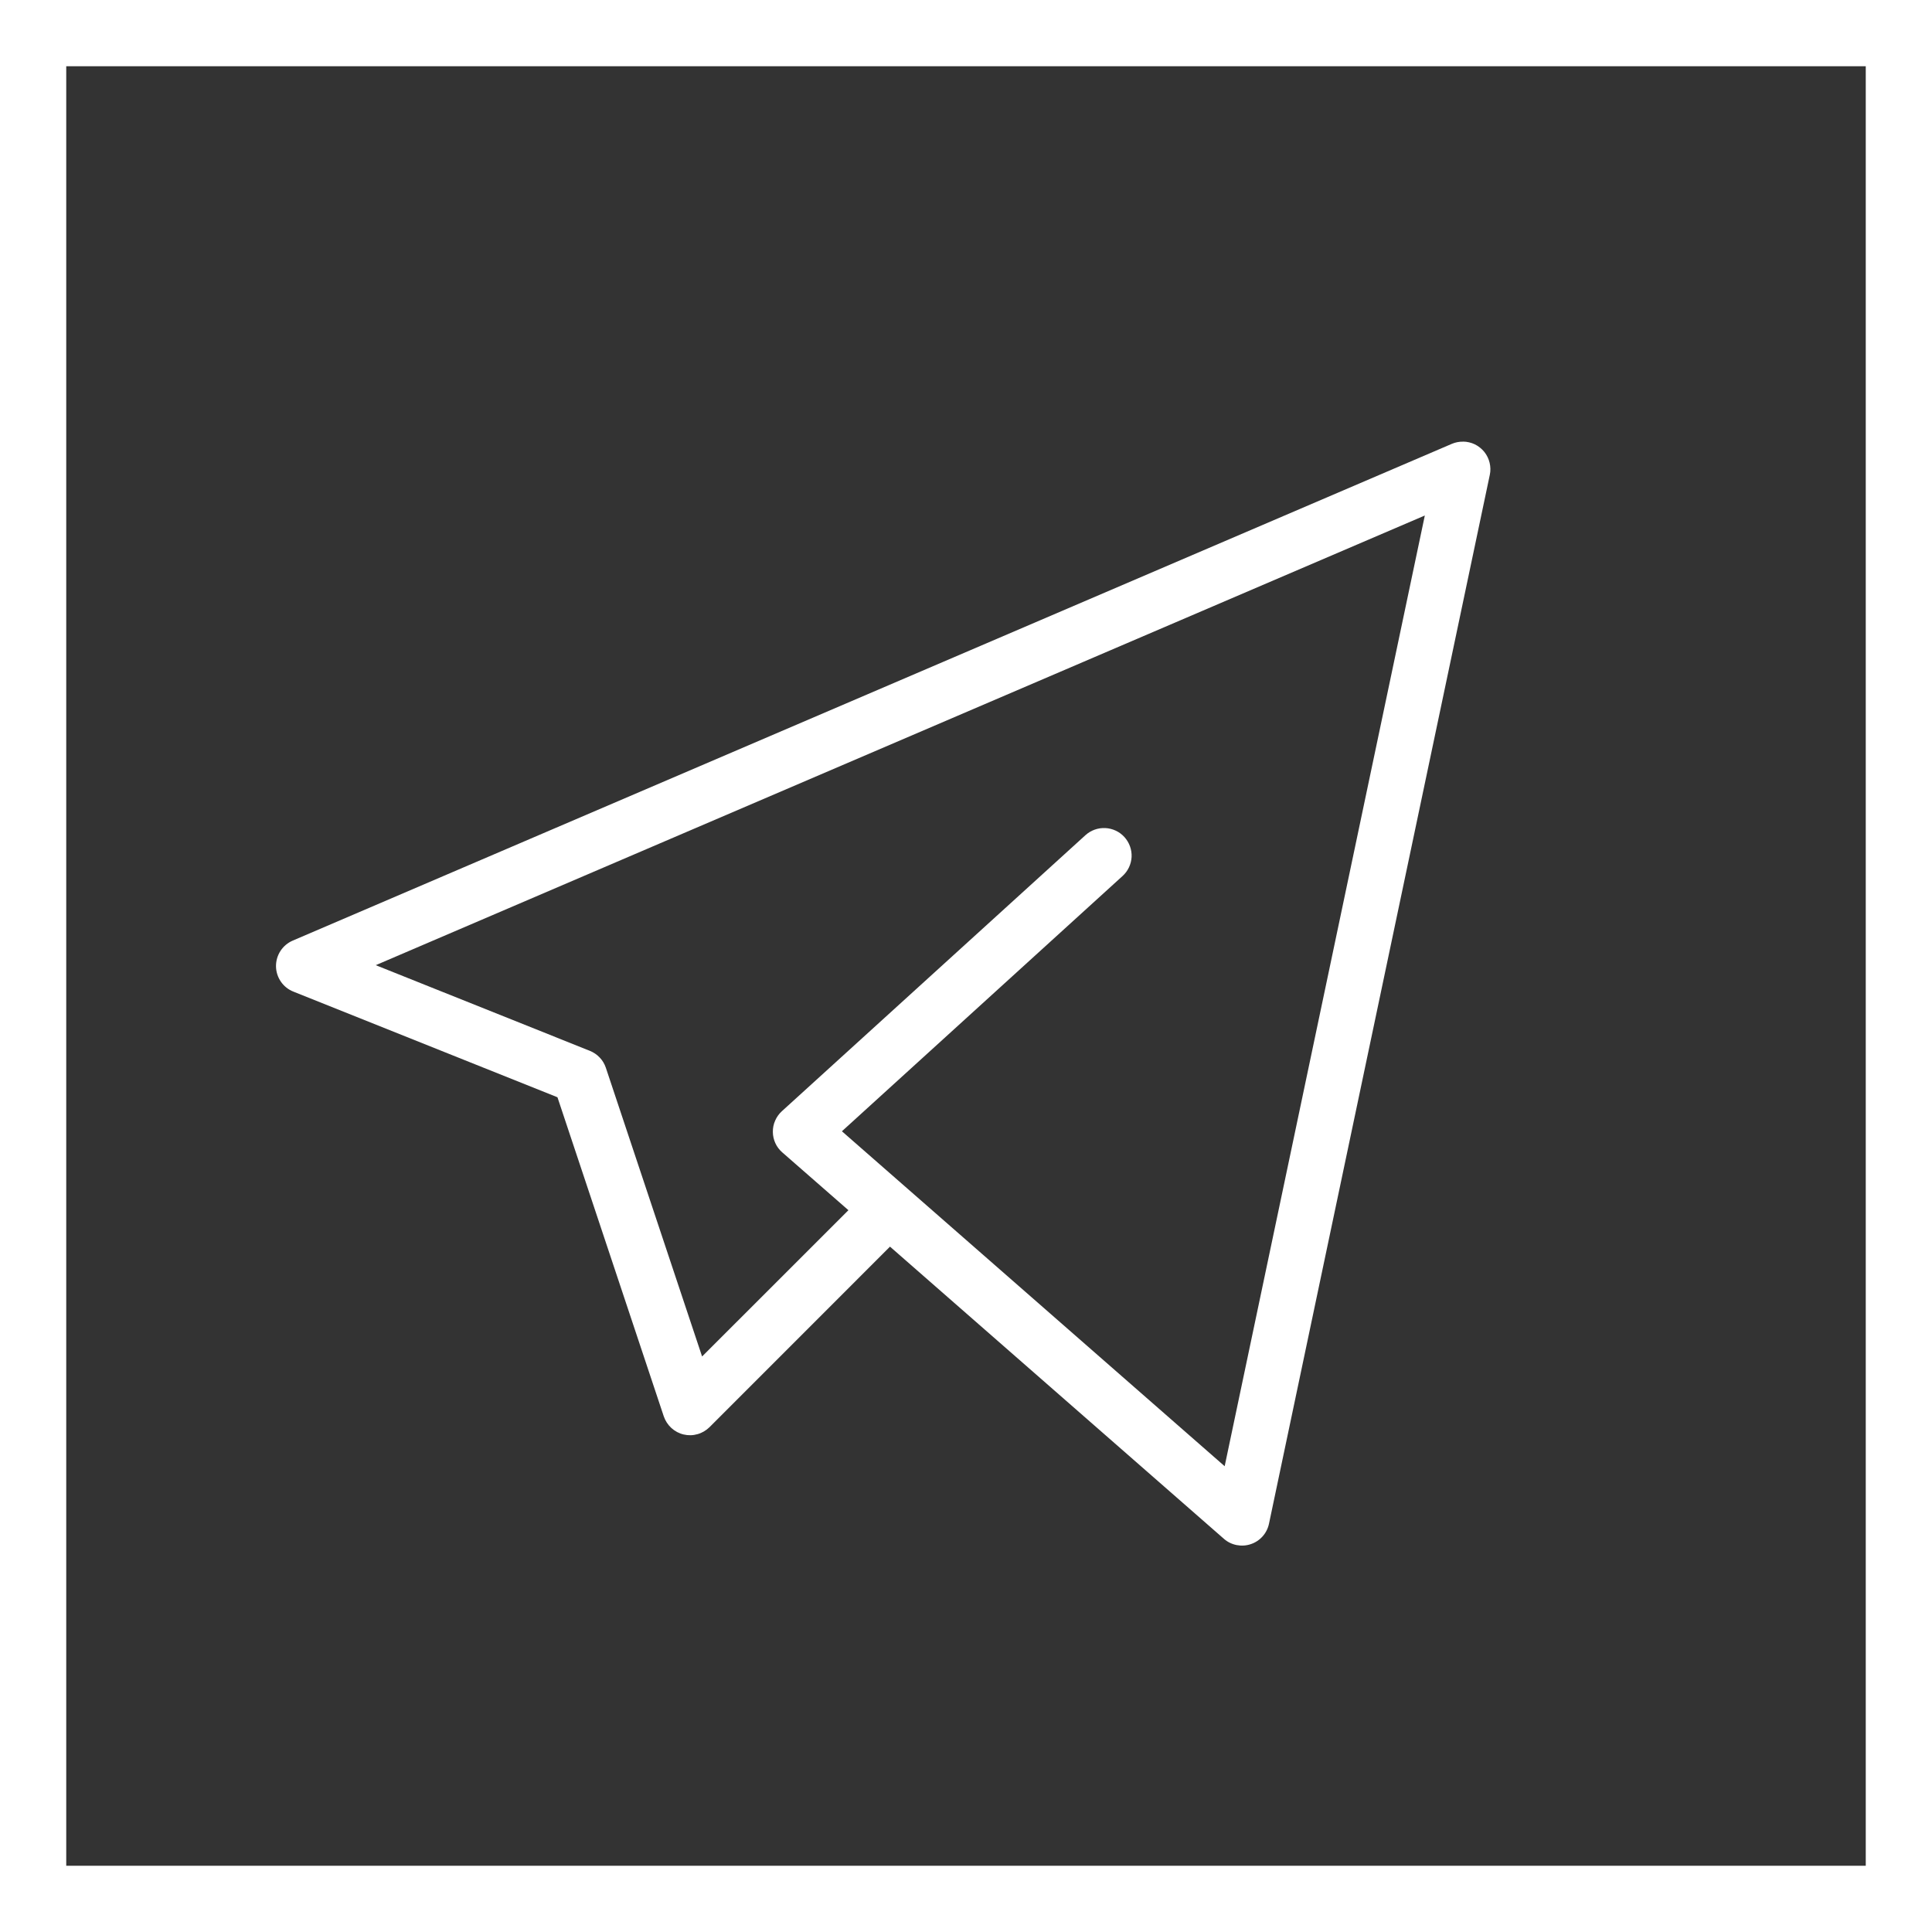 <?xml version="1.0" encoding="UTF-8"?> <svg xmlns="http://www.w3.org/2000/svg" width="35" height="35" viewBox="0 0 35 35" fill="none"><rect x="0" y="0" width="35" height="35" fill="#333333" stroke="none"/><rect x="0.6" y="0.6" width="33.8" height="33.8" stroke="white" stroke-width="1.2"></rect><path d="M26.506 8.001C26.436 8 26.367 8.013 26.303 8.04L5.303 17.04C5.212 17.079 5.135 17.144 5.081 17.227C5.027 17.31 4.999 17.407 5 17.506C5.001 17.605 5.032 17.701 5.088 17.783C5.144 17.865 5.223 17.928 5.315 17.964L10.099 19.878L12.025 25.659C12.053 25.74 12.1 25.812 12.163 25.87C12.226 25.927 12.302 25.968 12.385 25.987C12.468 26.007 12.555 26.005 12.637 25.981C12.719 25.958 12.793 25.914 12.854 25.854L16.123 22.584L22.171 27.876C22.236 27.934 22.316 27.973 22.401 27.99C22.487 28.007 22.576 28.002 22.658 27.974C22.741 27.947 22.815 27.898 22.873 27.833C22.931 27.768 22.971 27.689 22.989 27.603L26.989 8.603C27.005 8.531 27.003 8.456 26.986 8.384C26.969 8.312 26.936 8.245 26.89 8.187C26.844 8.13 26.785 8.083 26.719 8.05C26.652 8.018 26.58 8.001 26.506 8V8.001ZM25.812 9.339L22.186 26.562L15.252 20.494L20.336 15.87C20.434 15.781 20.493 15.657 20.5 15.524C20.506 15.392 20.459 15.263 20.37 15.164C20.281 15.066 20.157 15.008 20.024 15.001C19.892 14.995 19.762 15.041 19.664 15.13L14.165 20.13C14.112 20.178 14.071 20.236 14.043 20.3C14.014 20.365 14 20.434 14.001 20.505C14.001 20.575 14.017 20.645 14.046 20.709C14.075 20.773 14.118 20.83 14.171 20.876L15.37 21.924L12.719 24.574L10.975 19.342C10.952 19.273 10.914 19.21 10.864 19.158C10.814 19.105 10.753 19.064 10.686 19.037L6.807 17.485L25.812 9.339Z" fill="white"></path></svg> 